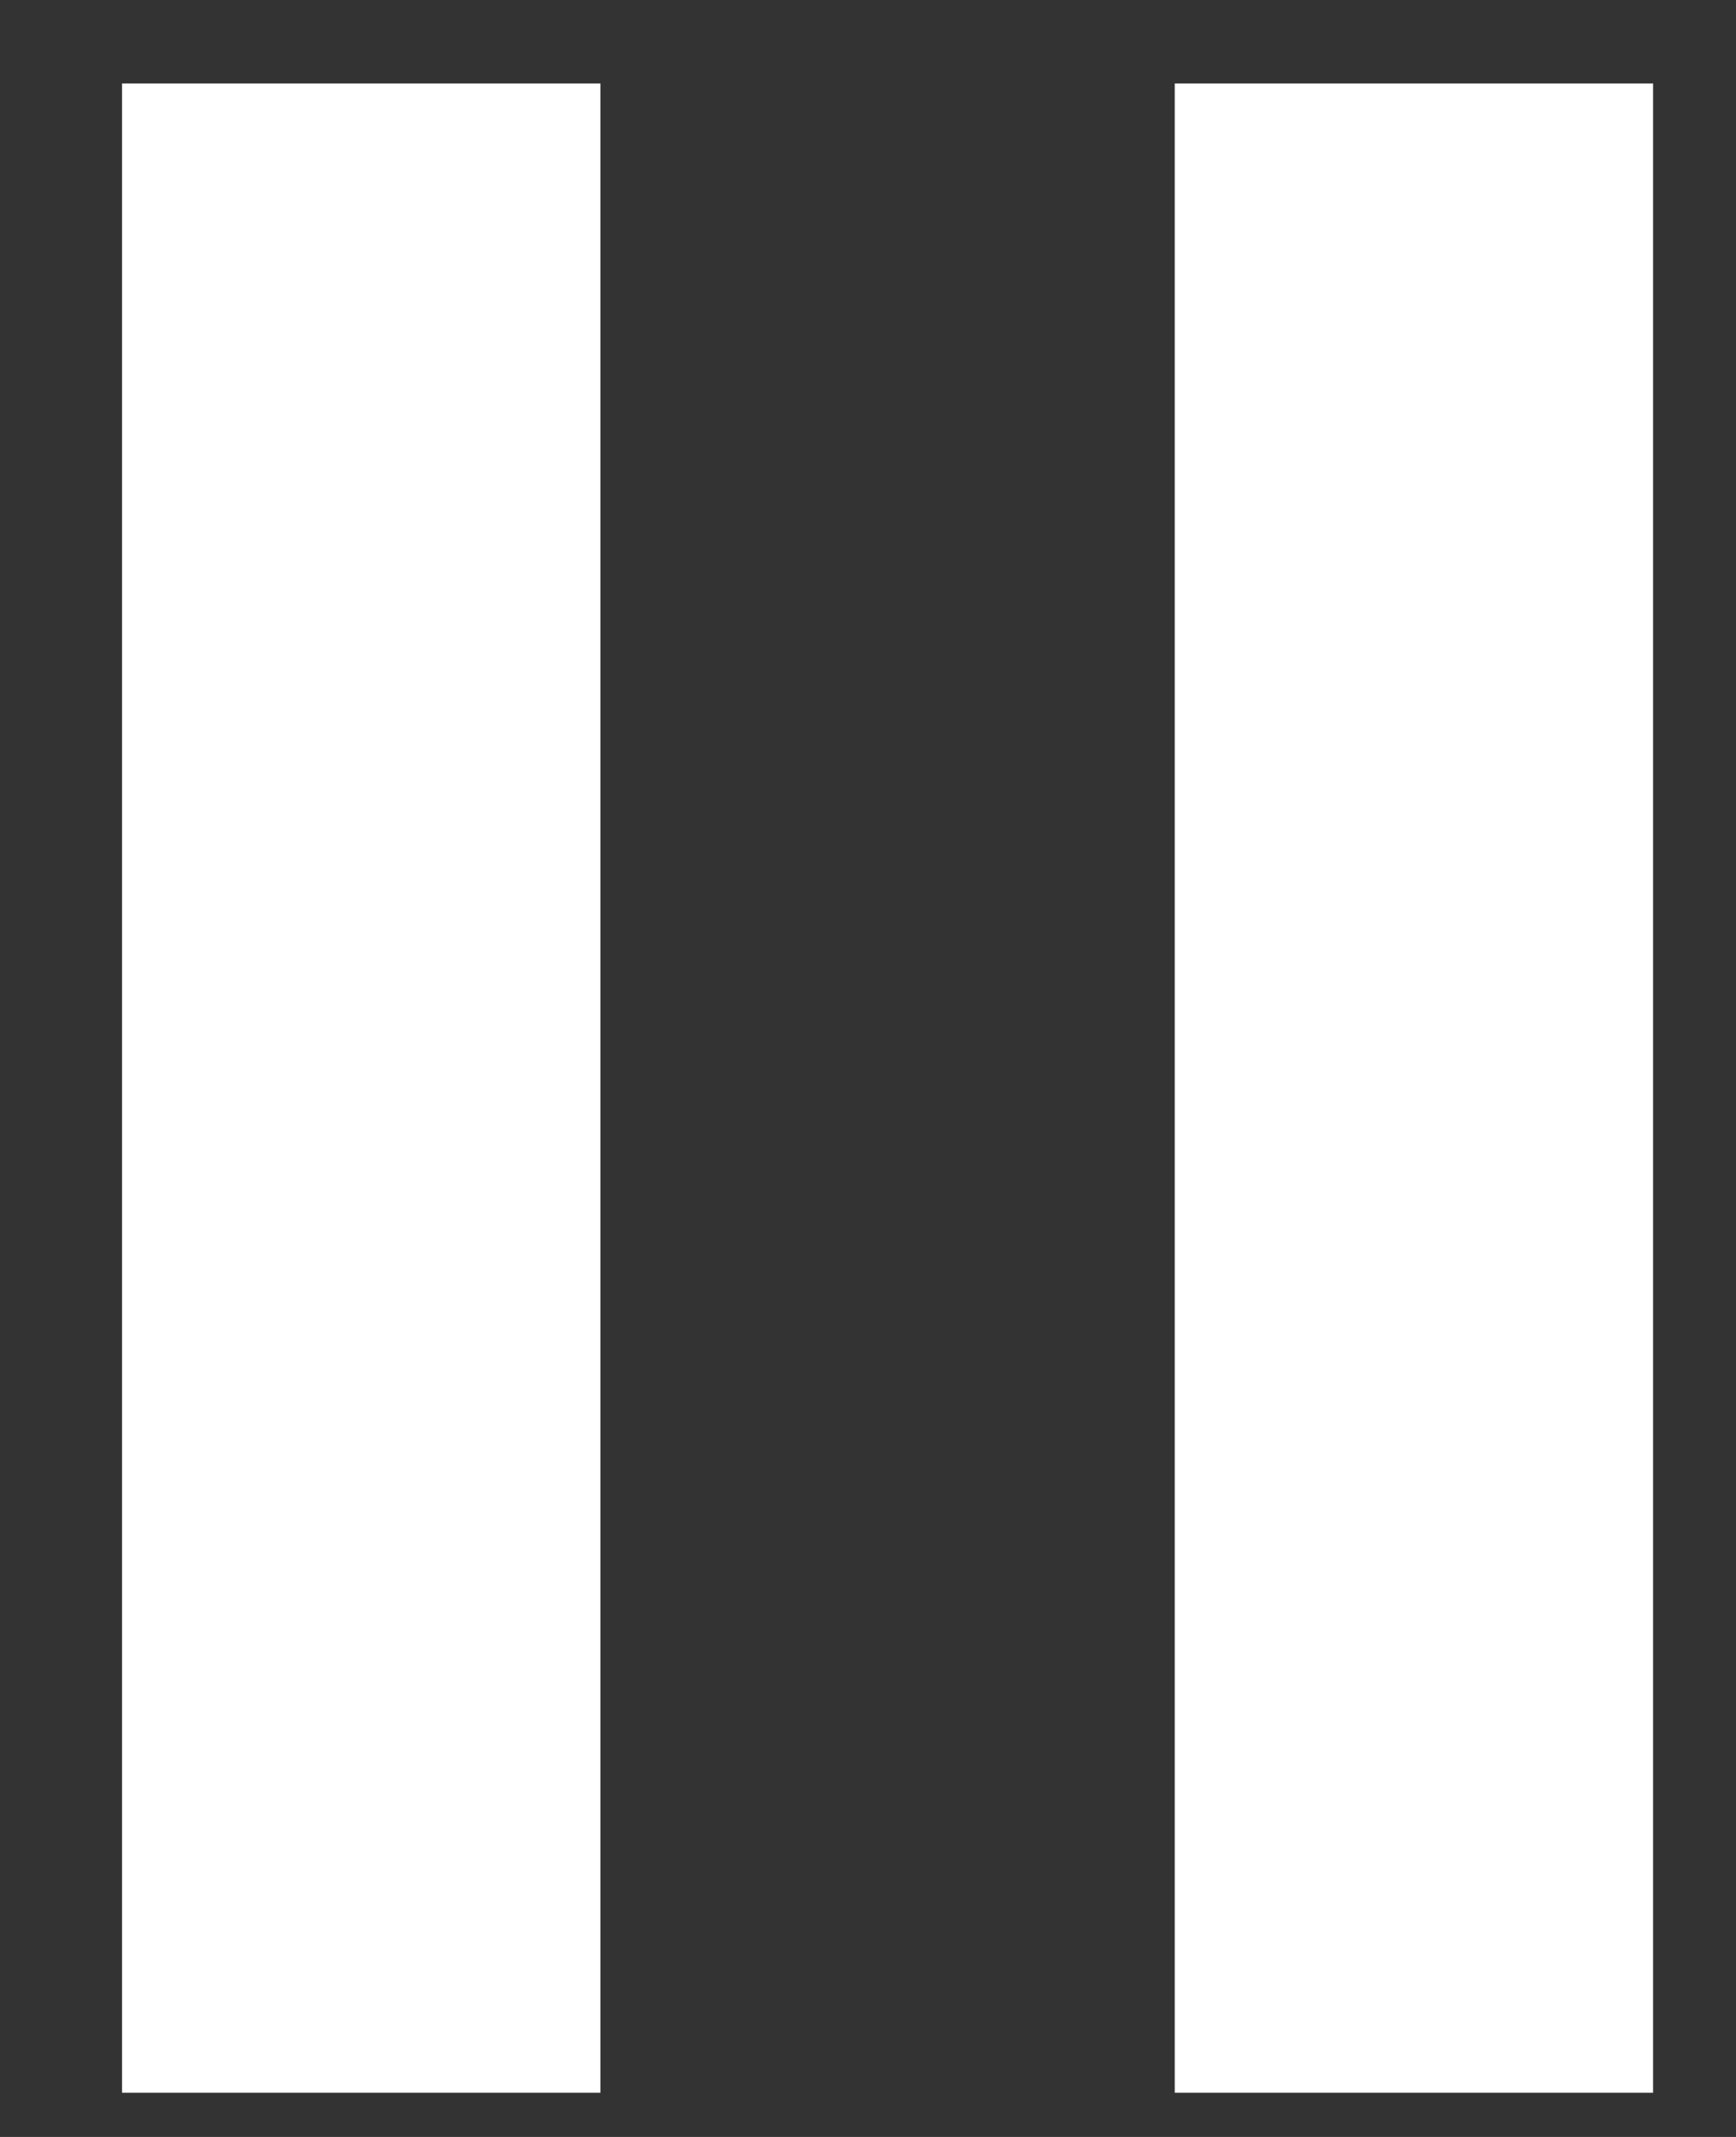 <svg class="pause-icon" width="13" height="16" viewBox="0 0 13 16" fill="none" xmlns="http://www.w3.org/2000/svg">
    <rect x="0" y="0" width="13" height="16" fill="#333333" stroke="none"/>
    <rect x="8.797" y="0.625" width="3.582" height="15.044" fill="white"></rect>
    <rect x="0.914" y="0.625" width="3.582" height="15.044" fill="white"></rect>
</svg>